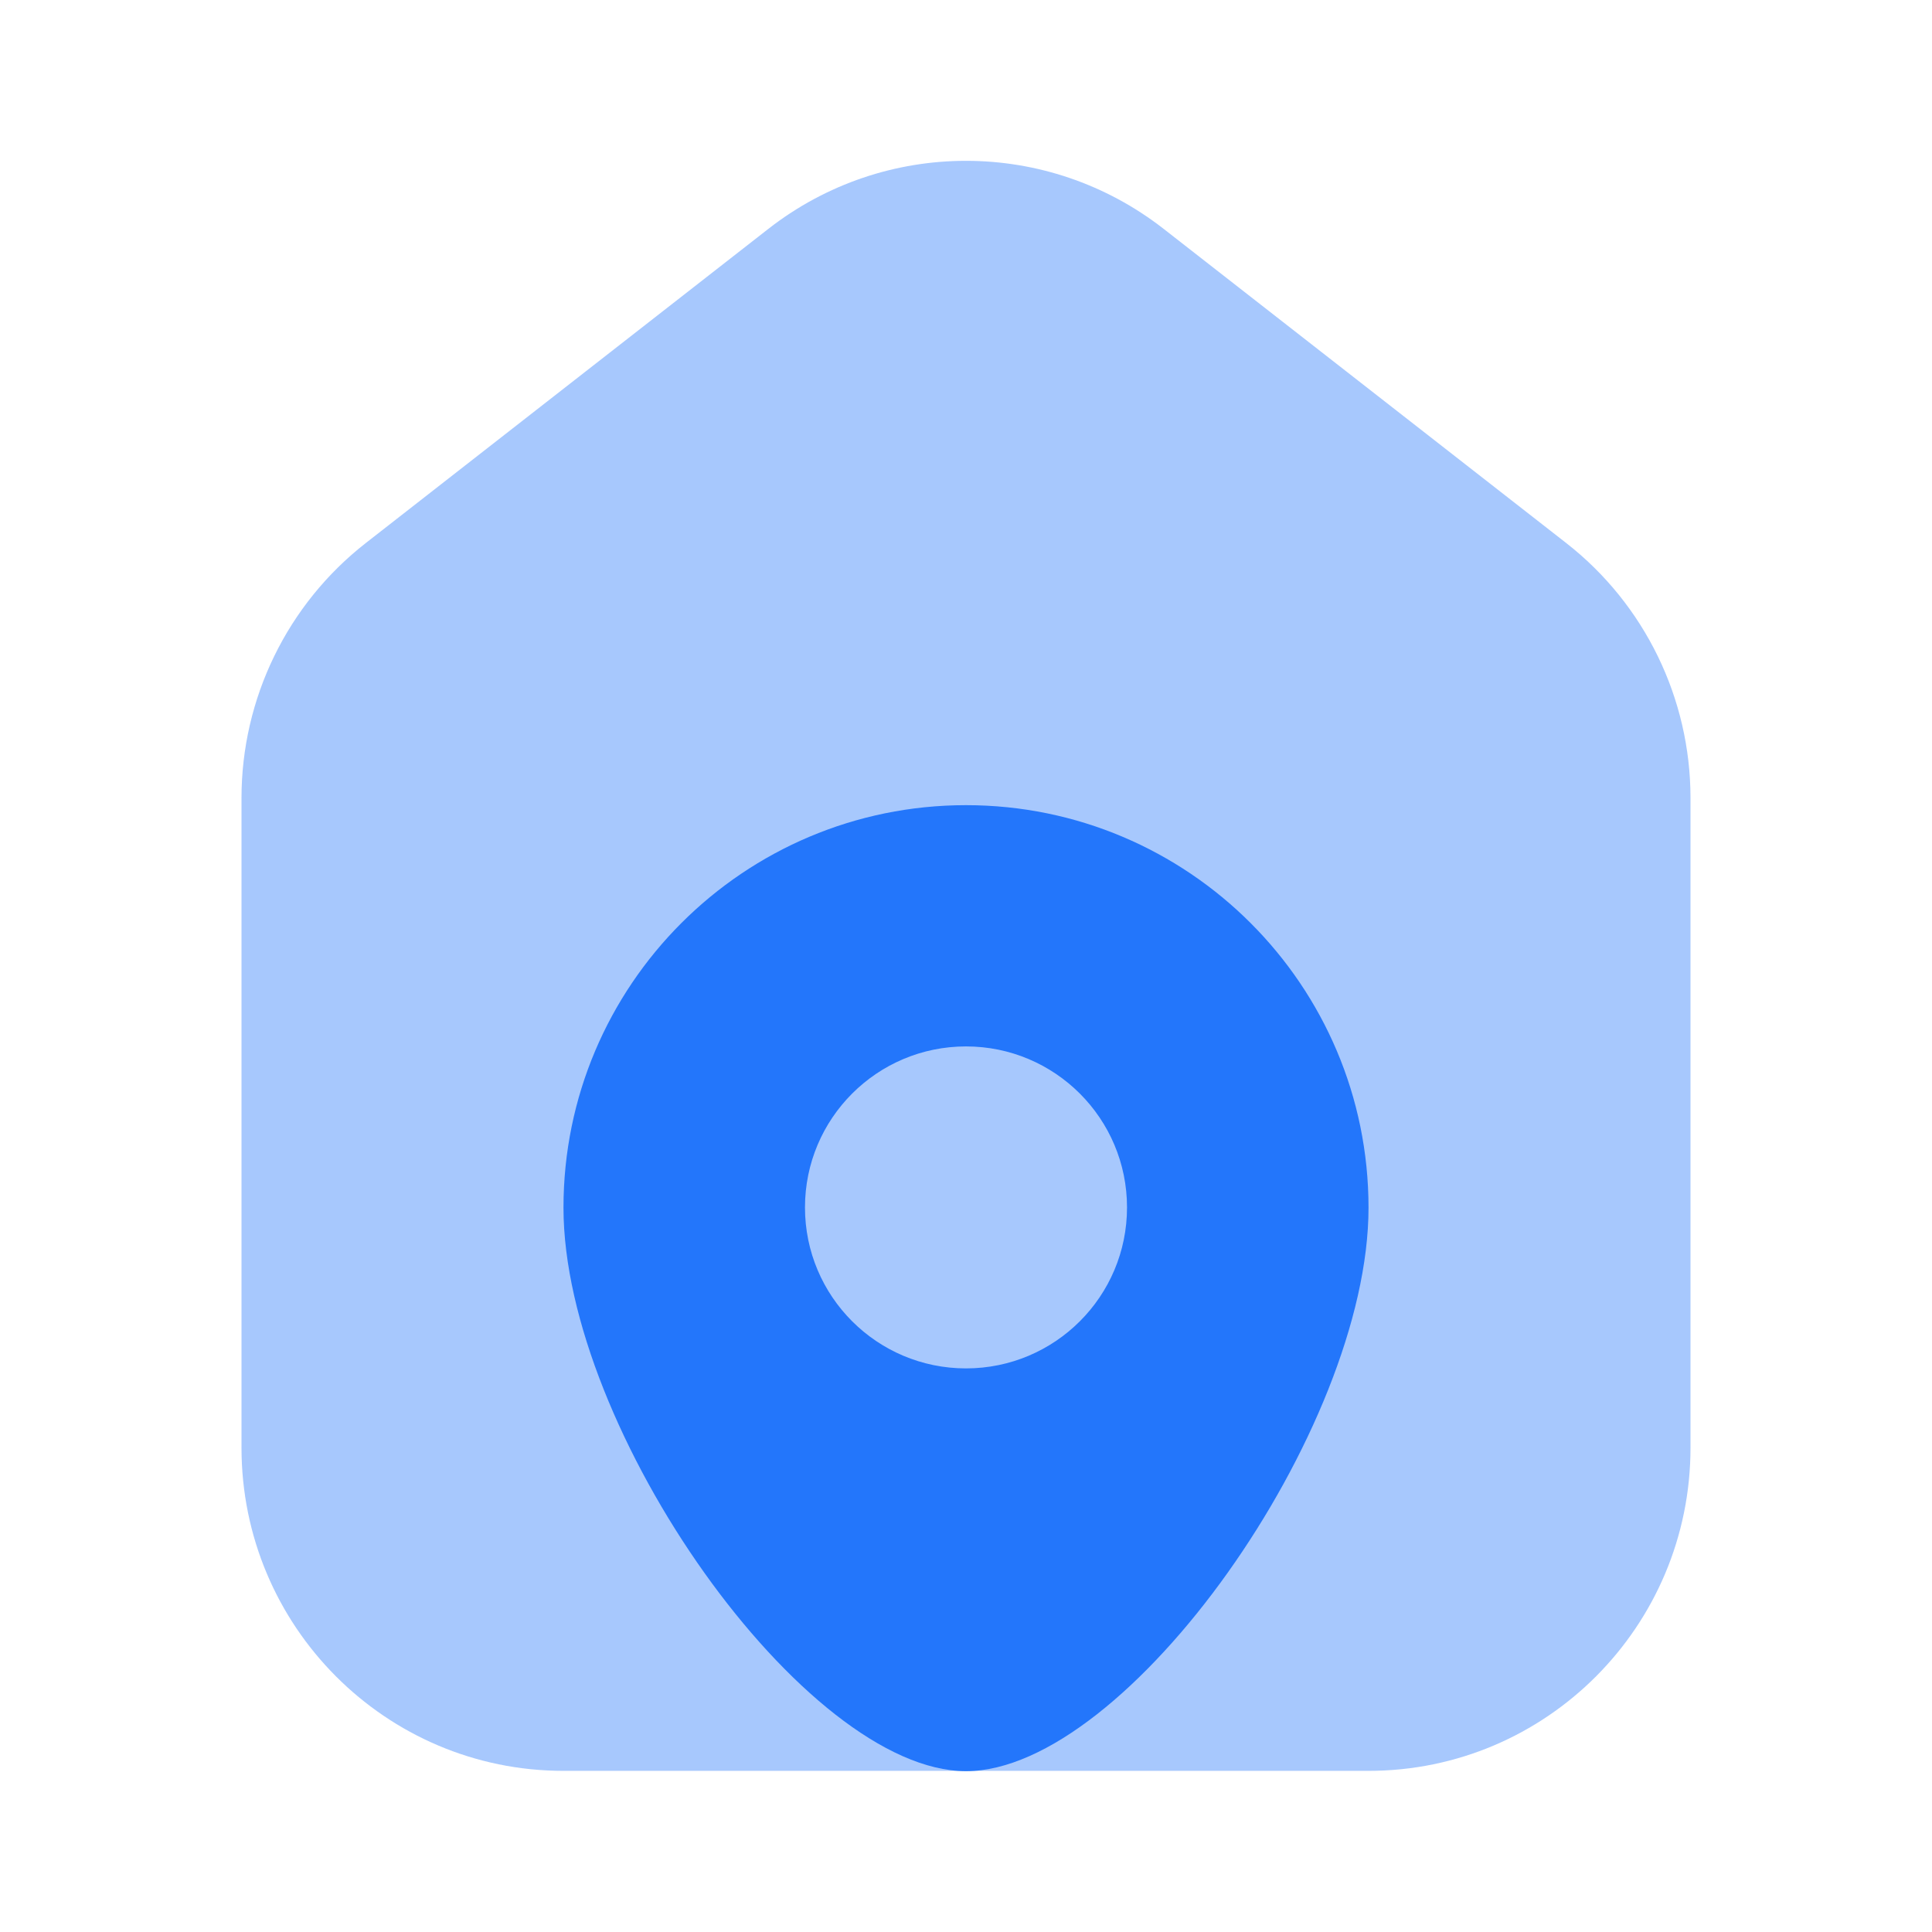 <svg width="32" height="32" viewBox="0 0 32 32" fill="none" xmlns="http://www.w3.org/2000/svg">
<path opacity="0.4" d="M28 23.979V13.218C28 11.567 27.24 10.008 25.941 8.994L19.274 3.791C17.348 2.288 14.652 2.288 12.726 3.791L6.059 8.994C4.76 10.008 4 11.567 4 13.218V23.979C4 26.935 6.388 29.331 9.333 29.331H22.667C25.612 29.331 28 26.935 28 23.979Z" fill="#2376FB"/>
<path d="M16 13.336C19.682 13.336 22.667 16.321 22.667 20.003C22.667 23.685 18.667 29.336 16 29.336C13.333 29.336 9.333 23.685 9.333 20.003C9.333 16.321 12.318 13.336 16 13.336ZM16 17.332C14.527 17.332 13.333 18.526 13.333 19.999C13.333 21.472 14.527 22.665 16 22.665C17.473 22.665 18.667 21.472 18.667 19.999C18.667 18.526 17.473 17.332 16 17.332Z" fill="#2376FB"/>
</svg>
